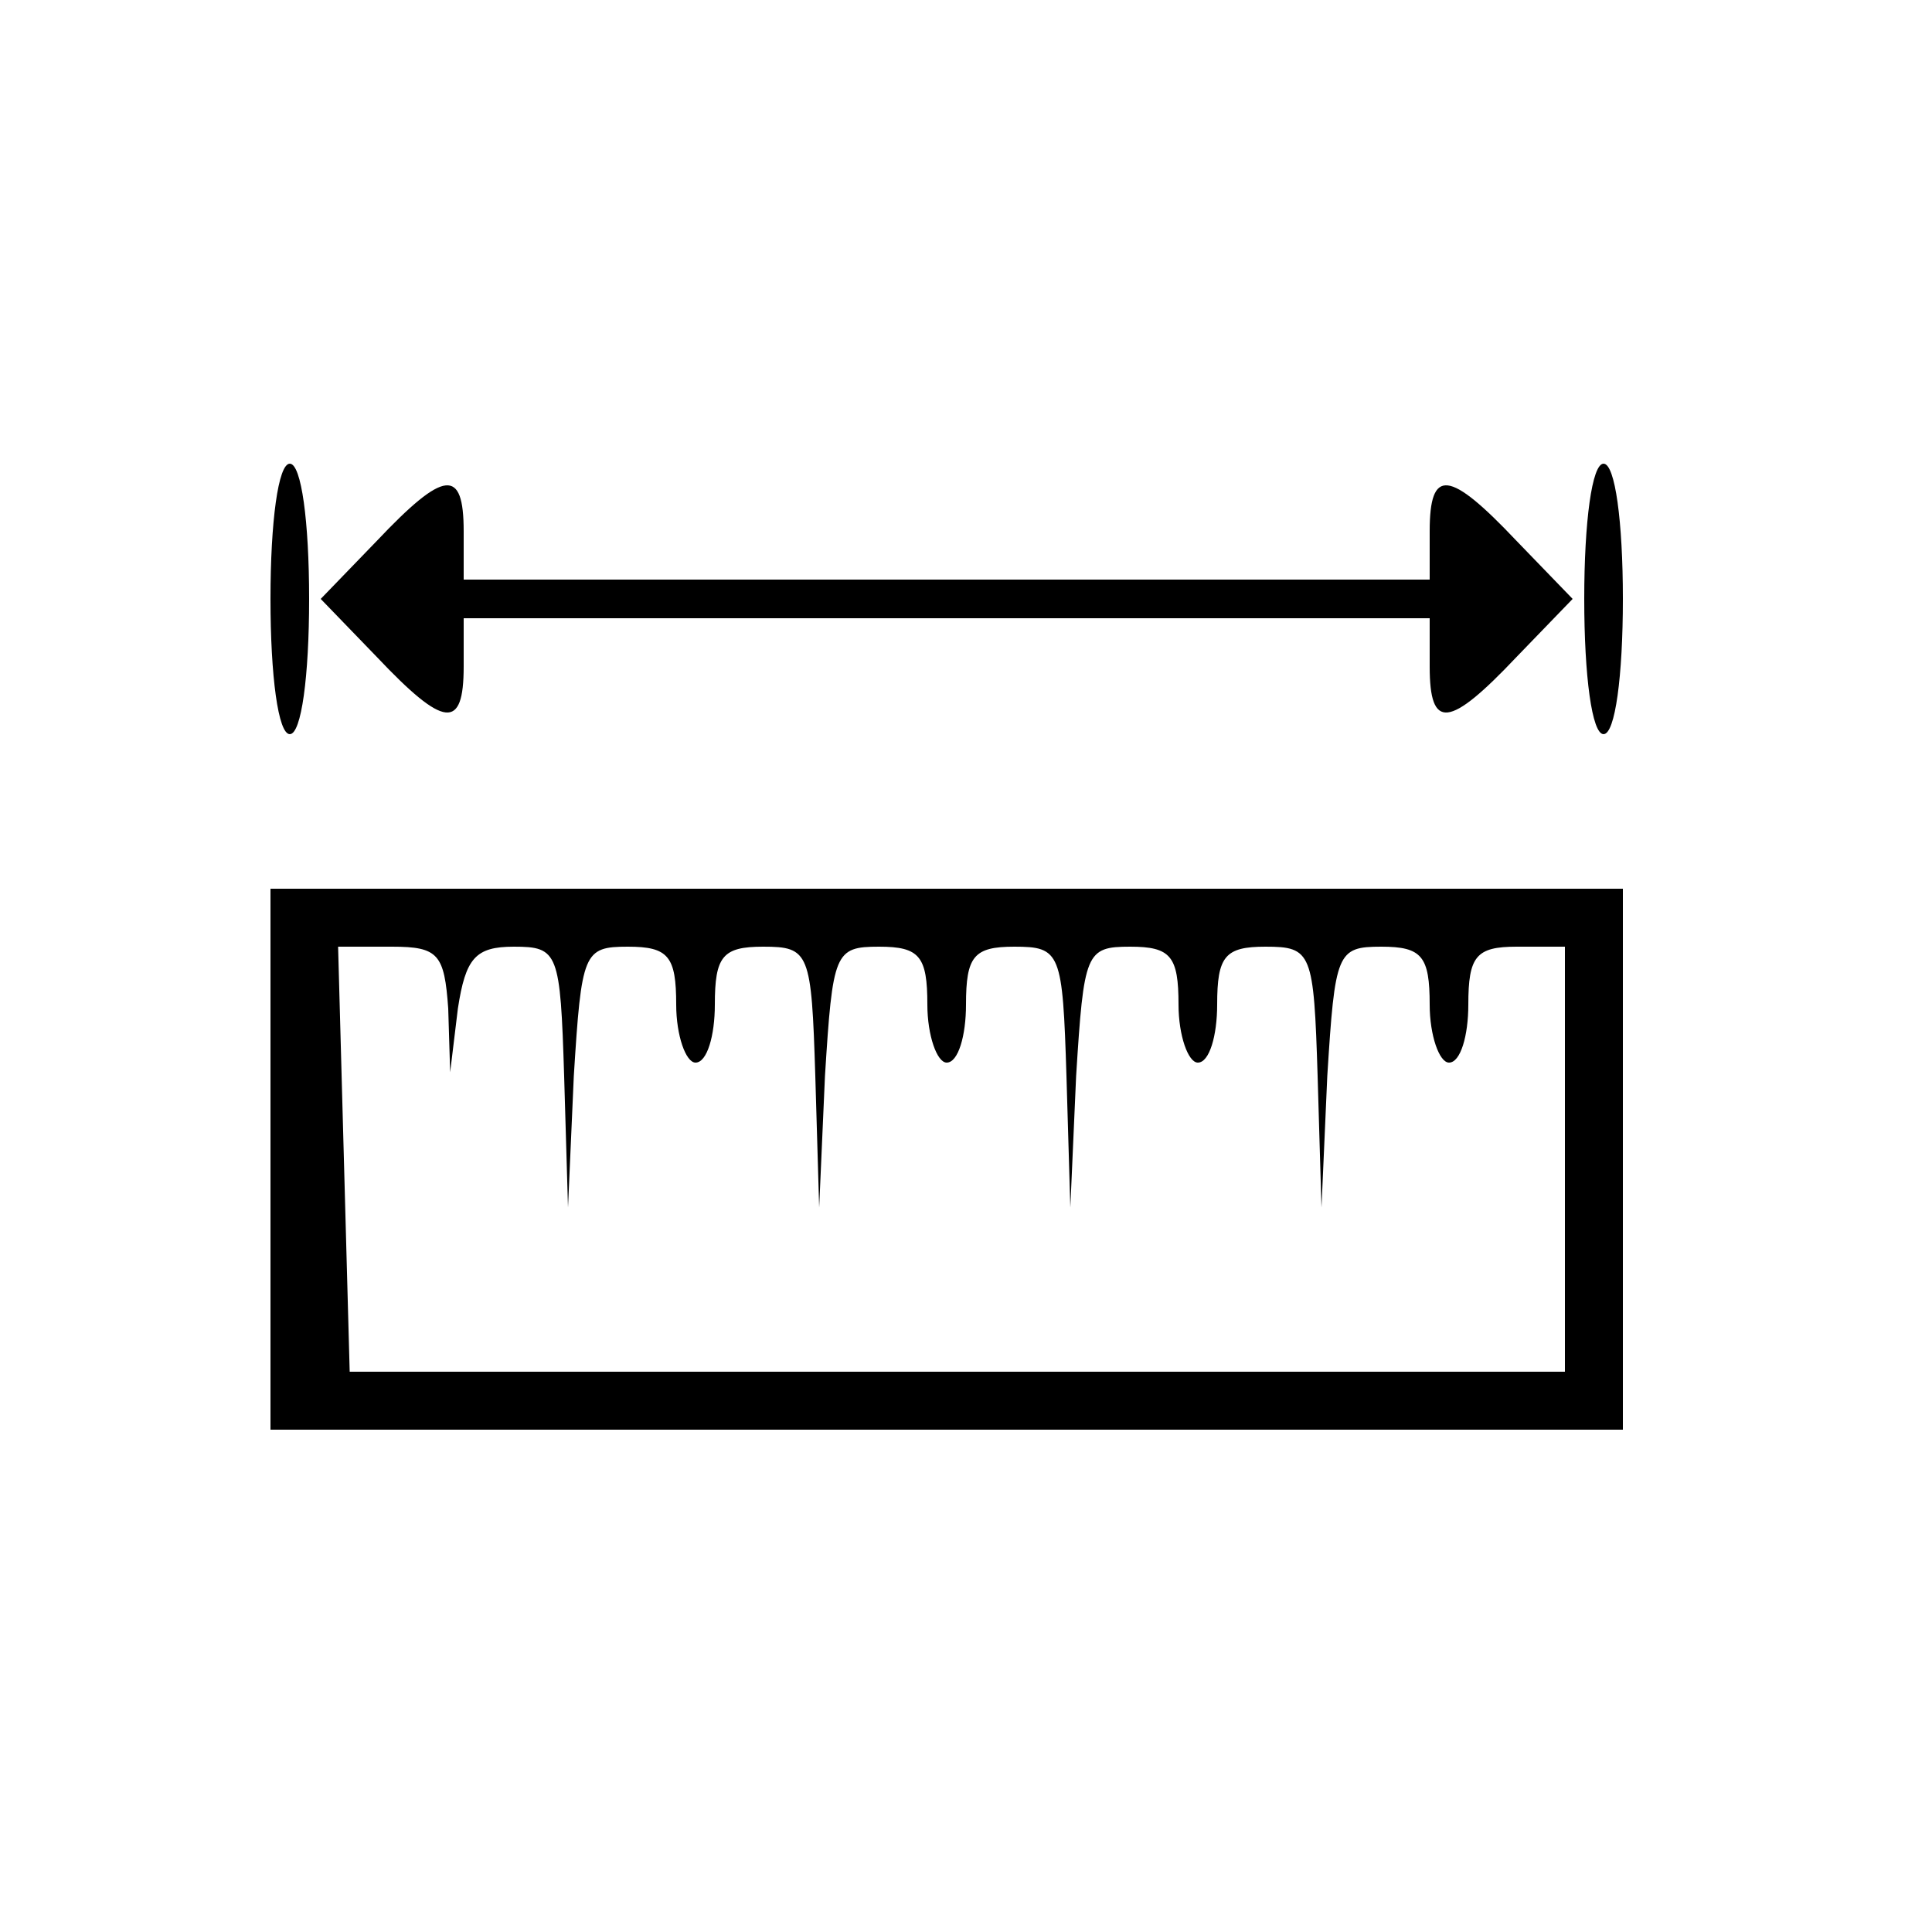 <?xml version="1.0" standalone="no"?>
<!DOCTYPE svg PUBLIC "-//W3C//DTD SVG 20010904//EN"
 "http://www.w3.org/TR/2001/REC-SVG-20010904/DTD/svg10.dtd">
<svg version="1.0" xmlns="http://www.w3.org/2000/svg"
 width="100pt" height="100pt" viewBox="0 0 100 100"
 preserveAspectRatio="xMidYMid meet">

<g transform="translate(0,100) scale(0.1,-0.1)"
fill="#000000" stroke="none">
<path d="M140 690 c0 -40 4 -70 10 -70 6 0 10 30 10 70 0 40 -4 70 -10 70 -6
0 -10 -30 -10 -70z"/>
<path d="M820 690 c0 -40 4 -70 10 -70 6 0 10 30 10 70 0 40 -4 70 -10 70 -6
0 -10 -30 -10 -70z"/>
<path d="M195 720 l-29 -30 29 -30 c35 -37 45 -38 45 -5 l0 25 250 0 250 0 0
-25 c0 -33 10 -32 45 5 l29 30 -29 30 c-35 37 -45 38 -45 5 l0 -25 -250 0
-250 0 0 25 c0 33 -10 32 -45 -5z"/>
<path d="M140 400 l0 -140 350 0 350 0 0 140 0 140 -350 0 -350 0 0 -140z m92
78 l1 -33 4 33 c4 26 9 32 29 32 23 0 24 -3 26 -67 l2 -68 3 68 c4 64 5 67 28
67 21 0 25 -5 25 -30 0 -16 5 -30 10 -30 6 0 10 14 10 30 0 25 4 30 25 30 24
0 25 -3 27 -67 l2 -68 3 68 c4 64 5 67 28 67 21 0 25 -5 25 -30 0 -16 5 -30
10 -30 6 0 10 14 10 30 0 25 4 30 25 30 24 0 25 -3 27 -67 l2 -68 3 68 c4 64
5 67 28 67 21 0 25 -5 25 -30 0 -16 5 -30 10 -30 6 0 10 14 10 30 0 25 4 30
25 30 24 0 25 -3 27 -67 l2 -68 3 68 c4 64 5 67 28 67 21 0 25 -5 25 -30 0
-16 5 -30 10 -30 6 0 10 14 10 30 0 25 4 30 25 30 l25 0 0 -110 0 -110 -314 0
-315 0 -3 110 -3 110 28 0 c24 0 27 -4 29 -32z"/>
</g>
</svg>
